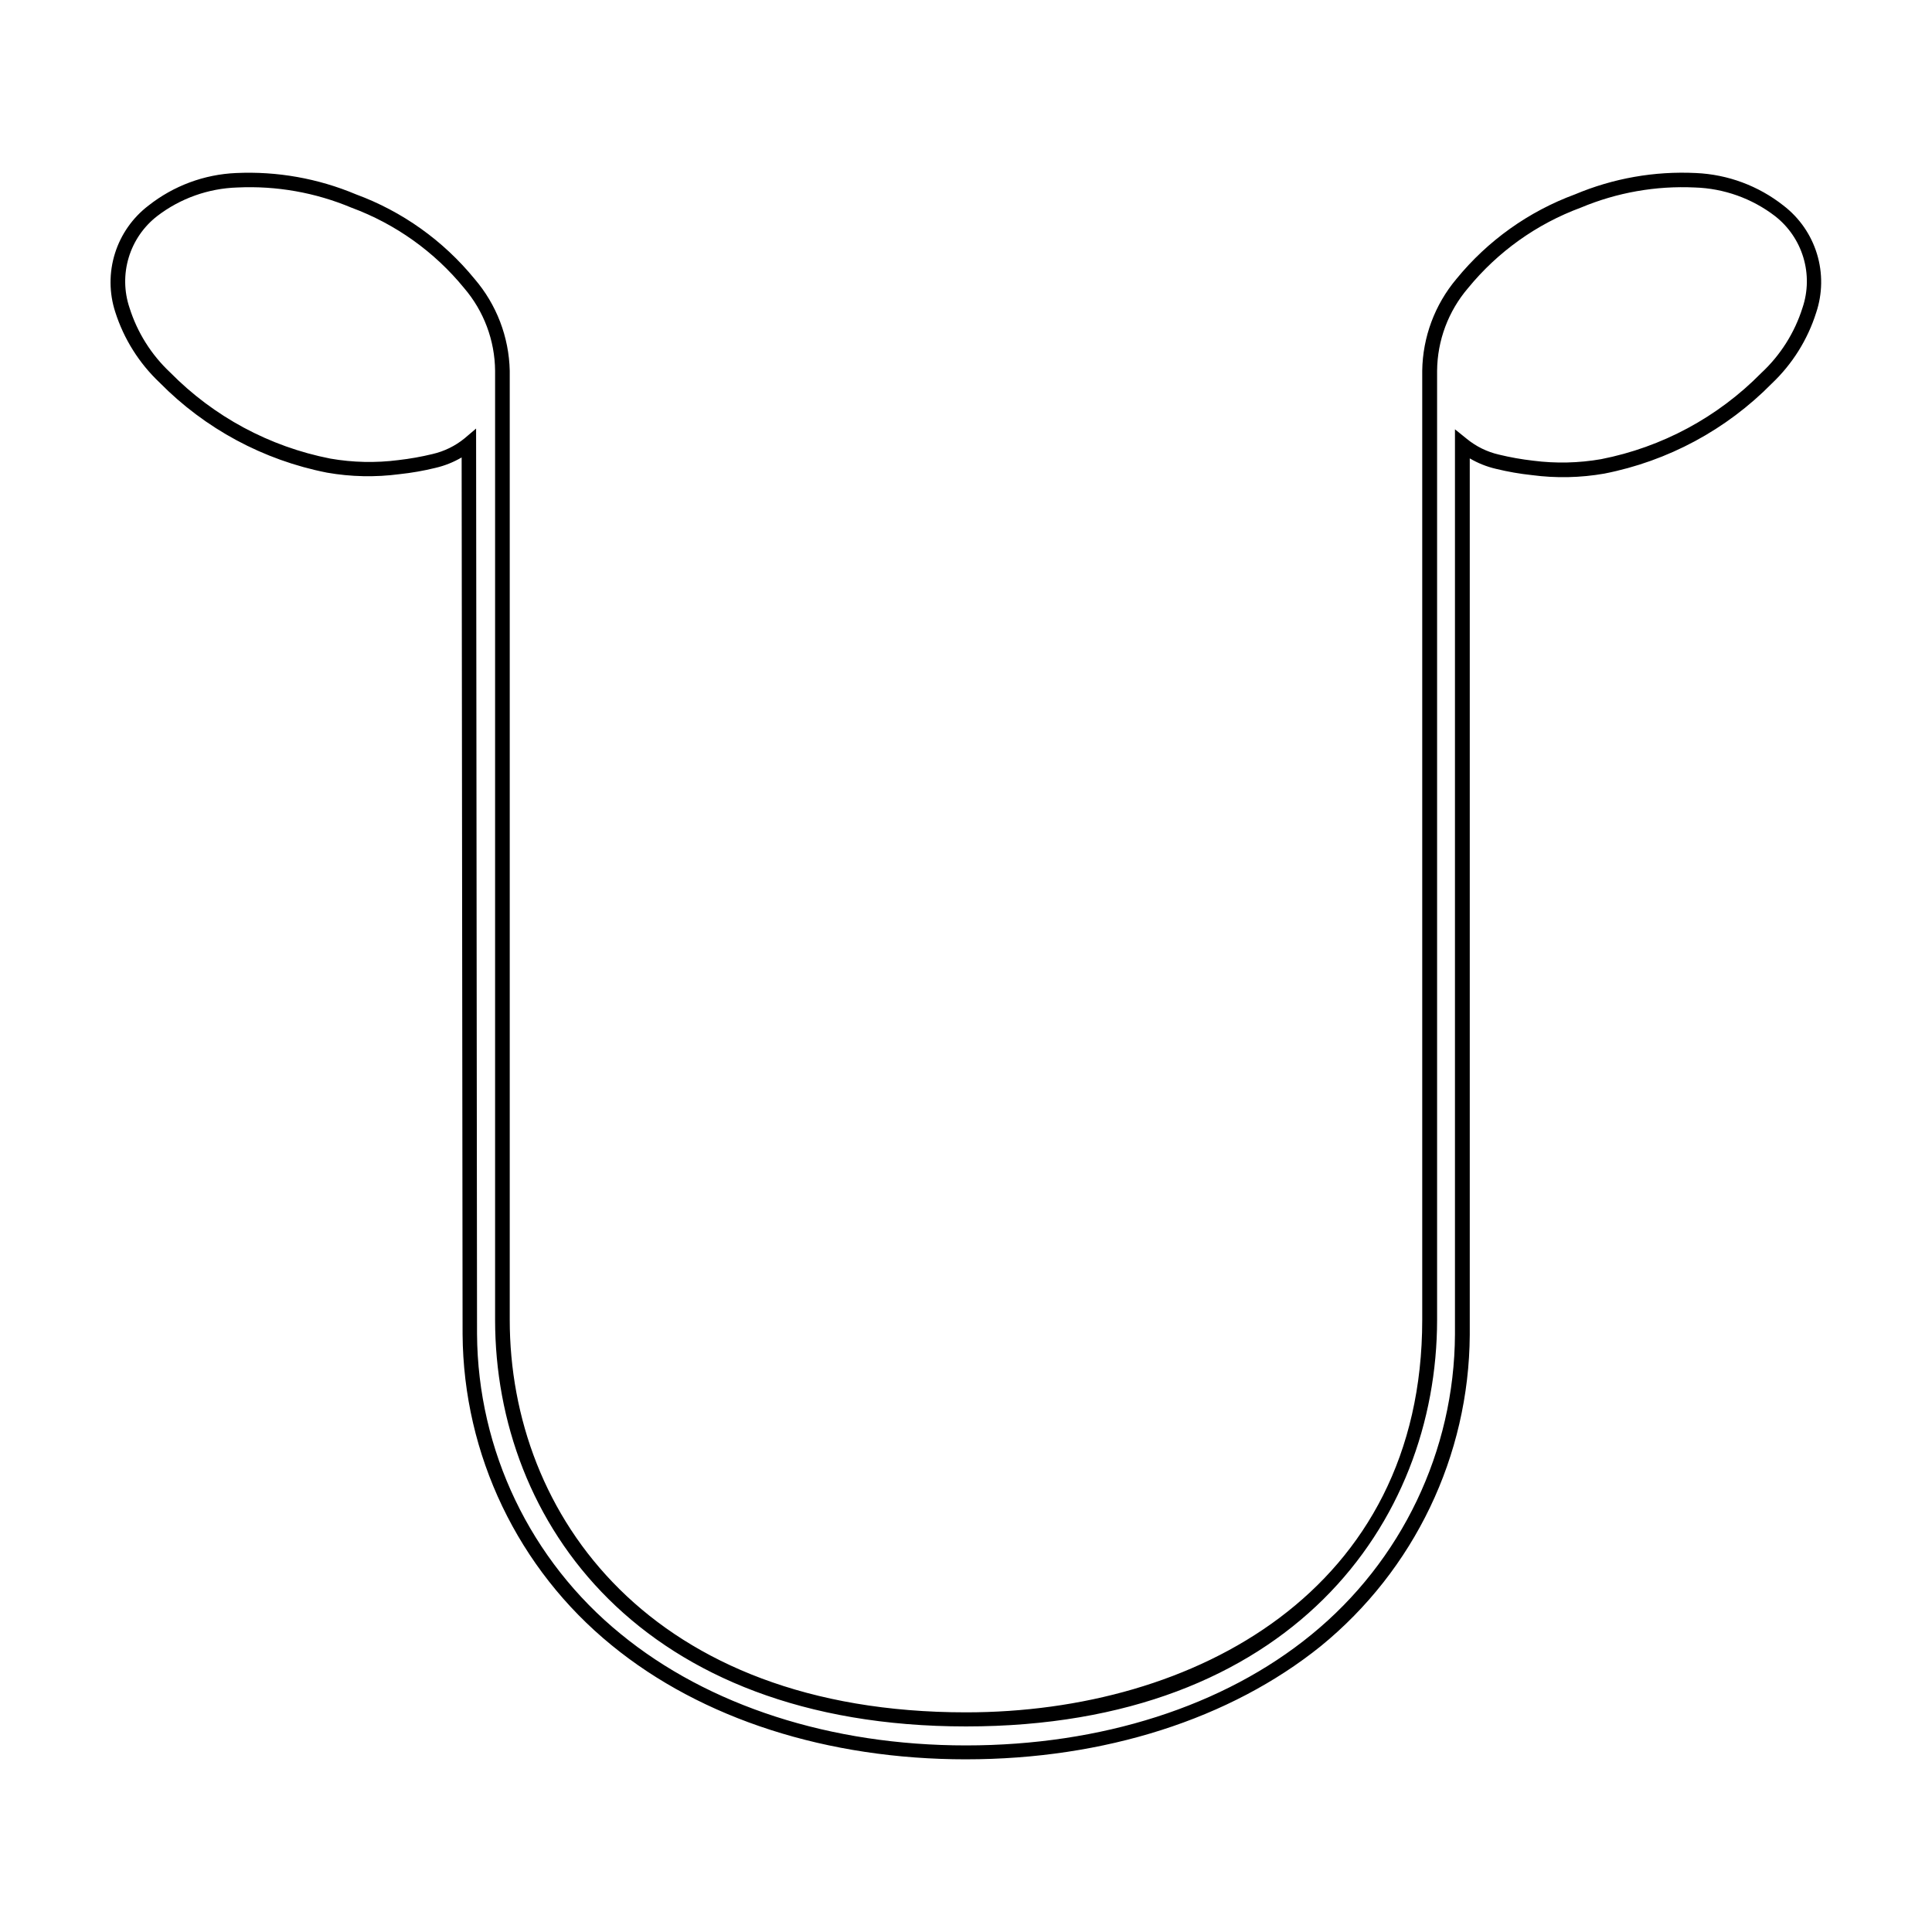 <?xml version="1.0" encoding="UTF-8"?>
<!-- Uploaded to: ICON Repo, www.iconrepo.com, Generator: ICON Repo Mixer Tools -->
<svg fill="#000000" width="800px" height="800px" version="1.1" viewBox="144 144 512 512" xmlns="http://www.w3.org/2000/svg">
 <path d="m400 610.24c-36.676 0-70.031-10.68-93.91-30.23-24.801-20.207-39.285-50.43-39.5-82.422l-0.25-232.36h-0.004c-2.16 1.27-4.508 2.203-6.949 2.769-3.133 0.77-6.316 1.324-9.523 1.664-6.383 0.844-12.855 0.711-19.195-0.402-16.863-3.312-32.332-11.637-44.387-23.883-5.43-5.137-9.469-11.57-11.738-18.691-1.637-5.035-1.664-10.457-0.086-15.512 1.578-5.055 4.691-9.492 8.902-12.699 6.633-5.231 14.738-8.246 23.176-8.617 10.887-0.508 21.746 1.422 31.789 5.644 12.297 4.527 23.152 12.27 31.441 22.418 5.828 6.789 9.121 15.387 9.32 24.332v251.5c0 51.793 37.383 104.04 120.91 104.04 60.457 0 120.91-32.195 120.91-104.04v-251.5c0.125-8.914 3.328-17.512 9.066-24.332 8.285-10.148 19.145-17.891 31.438-22.418 10.125-4.262 21.074-6.188 32.043-5.644 8.438 0.371 16.543 3.387 23.176 8.617 4.227 3.238 7.336 7.723 8.887 12.816 1.555 5.094 1.477 10.547-0.223 15.598-2.262 7.141-6.301 13.59-11.738 18.742-12.055 12.246-27.523 20.57-44.383 23.879-6.344 1.113-12.816 1.25-19.195 0.402-3.211-0.34-6.391-0.895-9.523-1.66-2.445-0.566-4.789-1.504-6.953-2.773v232.31c-0.199 32.008-14.688 62.25-39.5 82.473-23.98 19.297-57.332 29.977-94.008 29.977zm-129.83-352.67 0.25 239.96c0.184 30.859 14.152 60.023 38.09 79.504 23.176 18.992 55.668 29.52 91.492 29.52 35.82 0 68.316-10.379 91.492-29.32 23.957-19.504 37.93-48.707 38.086-79.602v-239.86l3.125 2.519c2.477 2.031 5.391 3.461 8.512 4.18 2.988 0.727 6.016 1.266 9.07 1.613 5.996 0.773 12.078 0.637 18.035-0.402 16.117-3.164 30.902-11.117 42.422-22.824 5.082-4.715 8.848-10.668 10.934-17.281 1.461-4.312 1.543-8.973 0.23-13.332-1.309-4.359-3.941-8.207-7.535-11-6.109-4.676-13.527-7.316-21.211-7.559-10.348-0.492-20.676 1.332-30.23 5.34-11.68 4.316-21.996 11.672-29.875 21.312-5.234 6.109-8.141 13.871-8.211 21.914v251.55c-0.051 53.66-38.645 107.72-124.84 107.72-86.203 0-124.8-54.059-124.8-107.77v-251.5c-0.07-8.043-2.977-15.805-8.211-21.914-7.879-9.641-18.195-16.996-29.875-21.312-9.555-4.008-19.879-5.832-30.23-5.34-7.684 0.242-15.102 2.883-21.207 7.559-3.606 2.789-6.25 6.629-7.566 10.992-1.32 4.359-1.246 9.023 0.211 13.34 2.062 6.543 5.773 12.441 10.781 17.133 11.52 11.703 26.305 19.656 42.418 22.82 5.957 1.039 12.039 1.176 18.039 0.402 3.051-0.348 6.082-0.883 9.066-1.609 3.125-0.719 6.039-2.152 8.516-4.184z"/>
</svg>